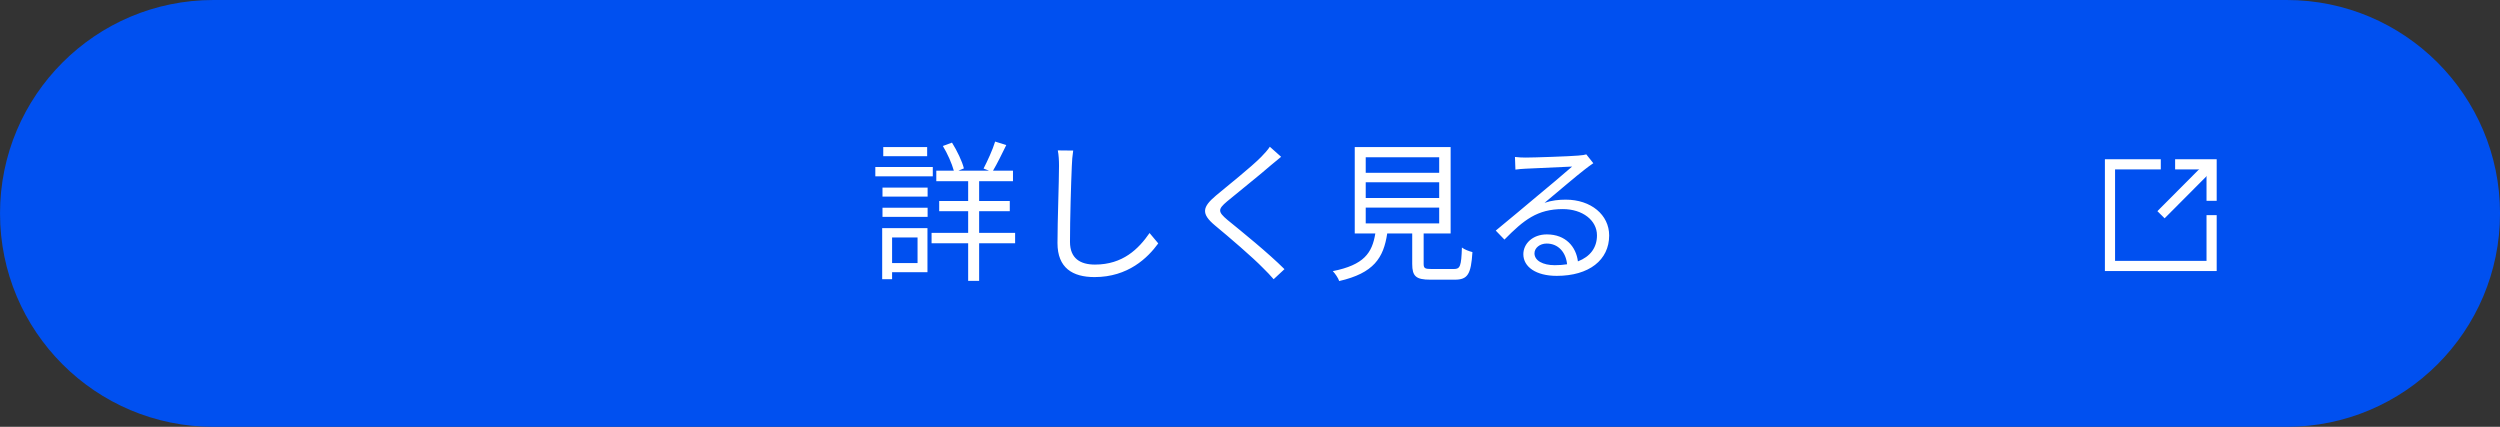 <svg width="246" height="42" viewBox="0 0 246 42" fill="none" xmlns="http://www.w3.org/2000/svg">
<rect x="0" y="0" width="246" height="42" fill="#333333" stroke="none"/>
<path d="M225.002 0H21.002C9.404 0 0.002 9.402 0.002 21C0.002 32.598 9.404 42 21.002 42H225.002C236.6 42 246.002 32.598 246.002 21C246.002 9.402 236.6 0 225.002 0Z" fill="#0050F0"/>
<path d="M214.032 16.17H217.622V19.76" stroke="white" stroke-miterlimit="10"/>
<path d="M217.572 16.18L212.642 21.13" stroke="white" stroke-miterlimit="10"/>
<path d="M212.622 16.17H207.622V26.17H217.622V21.17" stroke="white" stroke-miterlimit="10"/>
<path d="M91.232 14.47V15.37H86.912V14.47H91.232ZM91.787 16.435V17.35H86.132V16.435H91.787ZM90.287 23.365H87.782V25.885H90.287V23.365ZM91.262 22.45V26.785H87.782V27.475H86.807V22.45H91.262ZM86.837 21.34V20.44H91.277V21.34H86.837ZM86.837 19.345V18.46H91.277V19.345H86.837ZM99.887 22.915V23.935H96.347V27.64H95.267V23.935H91.667V22.915H95.267V20.785H92.417V19.78H95.267V17.83H92.132V16.795H93.857C93.662 16.09 93.227 15.1 92.777 14.365L93.677 14.035C94.172 14.83 94.682 15.88 94.847 16.57L94.307 16.795H97.322L96.782 16.585C97.157 15.865 97.682 14.725 97.922 13.93L99.017 14.275C98.597 15.13 98.117 16.12 97.712 16.795H99.677V17.83H96.347V19.78H99.362V20.785H96.347V22.915H99.887ZM105.602 14.815C105.527 15.31 105.482 15.835 105.467 16.33C105.392 18.025 105.287 21.565 105.287 23.8C105.287 25.45 106.322 26.035 107.747 26.035C110.492 26.035 112.037 24.49 113.117 22.93L113.972 23.95C112.937 25.375 111.002 27.265 107.702 27.265C105.542 27.265 104.057 26.365 104.057 23.92C104.057 21.7 104.207 17.905 104.207 16.33C104.207 15.775 104.177 15.235 104.087 14.8L105.602 14.815ZM126.062 15.43C125.747 15.685 125.282 16.075 125.027 16.285C124.007 17.185 121.847 18.895 120.737 19.825C119.837 20.59 119.822 20.83 120.782 21.64C122.147 22.75 124.802 24.895 126.392 26.485L125.327 27.475C125.012 27.115 124.667 26.74 124.292 26.38C123.242 25.3 120.962 23.35 119.567 22.195C118.142 21.01 118.322 20.365 119.672 19.225C120.797 18.28 123.077 16.48 124.097 15.445C124.397 15.145 124.772 14.725 124.952 14.44L126.062 15.43ZM134.387 20.425V21.985H141.617V20.425H134.387ZM134.387 17.935V19.48H141.617V17.935H134.387ZM134.387 15.475V17.005H141.617V15.475H134.387ZM140.852 26.47H143.072C143.672 26.47 143.792 26.2 143.852 24.355C144.092 24.55 144.572 24.73 144.887 24.805C144.752 26.98 144.422 27.52 143.162 27.52H140.747C139.337 27.52 138.962 27.19 138.962 25.975V22.975H136.502C136.142 25.375 135.182 26.875 131.777 27.655C131.687 27.37 131.372 26.905 131.147 26.68C134.222 26.065 135.017 24.895 135.332 22.975H133.307V14.47H142.742V22.975H140.087V25.96C140.087 26.395 140.207 26.47 140.852 26.47ZM150.992 24.925C150.992 25.645 151.817 26.095 152.987 26.095C153.422 26.095 153.827 26.065 154.202 26.005C154.082 24.82 153.332 23.965 152.192 23.965C151.517 23.965 150.992 24.4 150.992 24.925ZM149.072 15.445C149.417 15.49 149.837 15.505 150.137 15.505C150.917 15.505 154.487 15.385 155.282 15.31C155.732 15.28 155.942 15.235 156.092 15.19L156.782 16.06C156.512 16.255 156.212 16.45 155.942 16.675C155.192 17.245 153.152 18.985 151.982 19.96C152.672 19.72 153.392 19.645 154.067 19.645C156.557 19.645 158.342 21.145 158.342 23.17C158.342 25.585 156.362 27.145 153.182 27.145C151.142 27.145 149.897 26.26 149.897 25.015C149.897 23.98 150.812 23.065 152.207 23.065C154.082 23.065 155.087 24.295 155.267 25.72C156.467 25.255 157.142 24.385 157.142 23.155C157.142 21.685 155.732 20.575 153.782 20.575C151.277 20.575 149.942 21.64 148.037 23.575L147.182 22.69C148.427 21.67 150.347 20.065 151.217 19.33C152.057 18.64 153.932 17.065 154.697 16.39C153.902 16.42 150.902 16.555 150.107 16.6C149.777 16.615 149.432 16.645 149.117 16.69L149.072 15.445Z" fill="white"/>
</svg>
